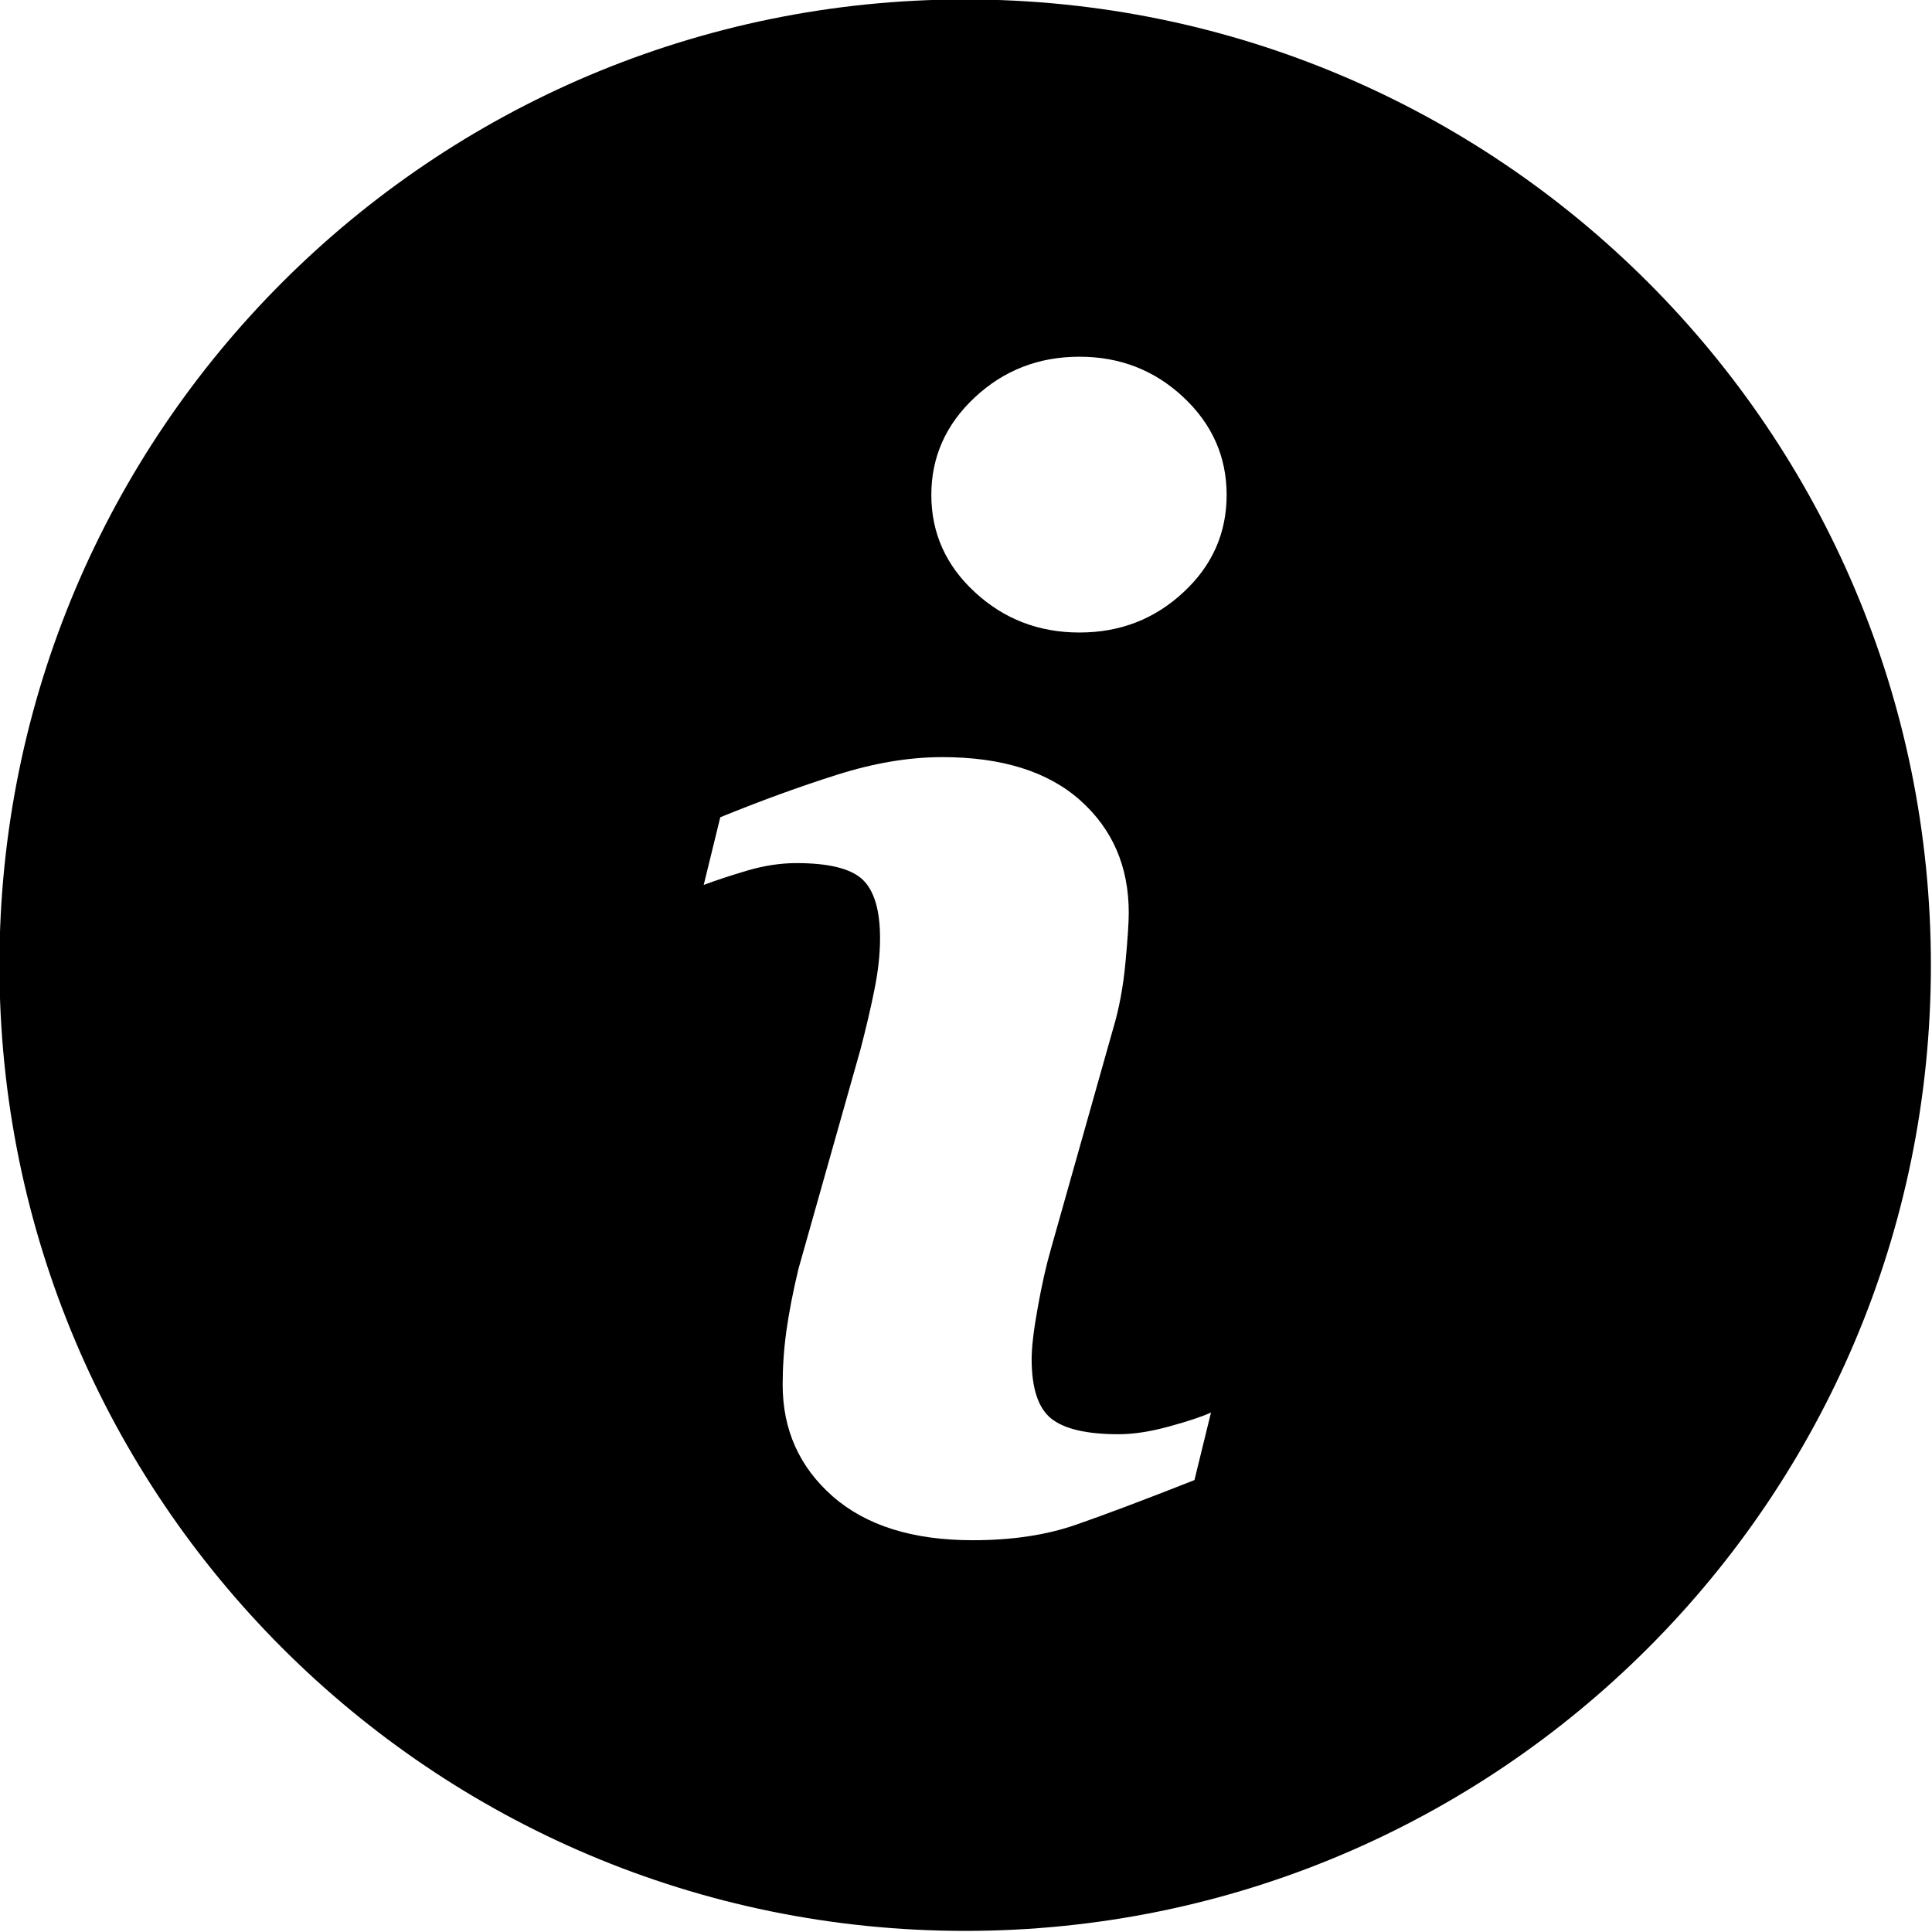 <svg xmlns="http://www.w3.org/2000/svg" xmlns:xlink="http://www.w3.org/1999/xlink" width="500" zoomAndPan="magnify" viewBox="0 0 375 375" height="500" preserveAspectRatio="xMidYMid meet" version="1.0"><path fill="#000000" d="M 187.34 -0.109 C 83.812 -0.109 -0.109 83.812 -0.109 187.34 C -0.109 290.863 83.812 374.785 187.34 374.785 C 290.863 374.785 374.785 290.863 374.785 187.34 C 374.785 83.812 290.863 -0.109 187.34 -0.109 Z M 231.84 287.285 C 222.211 291.086 214.52 293.977 208.793 295.969 C 203.055 297.961 196.398 298.957 188.805 298.957 C 177.148 298.957 168.078 296.102 161.613 290.43 C 155.148 284.734 151.914 277.52 151.914 268.762 C 151.914 265.371 152.145 261.887 152.637 258.336 C 153.129 254.781 153.91 250.773 154.977 246.297 L 167.012 203.707 C 168.082 199.625 168.992 195.762 169.723 192.109 C 170.461 188.477 170.816 185.133 170.816 182.125 C 170.816 176.688 169.691 172.883 167.449 170.742 C 165.207 168.609 160.93 167.527 154.578 167.527 C 151.465 167.527 148.27 168.027 145.008 168.988 C 141.734 169.957 138.938 170.891 136.59 171.762 L 139.805 158.629 C 147.688 155.418 155.227 152.672 162.434 150.391 C 169.641 148.102 176.449 146.957 182.895 146.957 C 194.469 146.957 203.402 149.754 209.68 155.352 C 215.953 160.953 219.09 168.207 219.09 177.156 C 219.09 179.008 218.883 182.27 218.441 186.93 C 218.004 191.602 217.203 195.883 216.027 199.773 L 204.047 242.199 C 203.062 245.605 202.184 249.5 201.41 253.883 C 200.621 258.238 200.242 261.562 200.242 263.797 C 200.242 269.43 201.5 273.277 204.012 275.32 C 206.551 277.367 210.922 278.383 217.125 278.383 C 220.039 278.383 223.352 277.867 227.039 276.848 C 230.719 275.836 233.395 274.941 235.055 274.16 Z M 229.707 114.957 C 224.121 120.164 217.395 122.77 209.523 122.77 C 201.625 122.77 194.879 120.164 189.234 114.957 C 183.594 109.766 180.77 103.453 180.77 96.062 C 180.77 88.688 183.594 82.363 189.234 77.105 C 194.871 71.859 201.625 69.238 209.523 69.238 C 217.395 69.238 224.121 71.867 229.707 77.105 C 235.309 82.363 238.09 88.688 238.09 96.062 C 238.09 103.453 235.309 109.77 229.707 114.957 Z M 229.707 114.957 " fill-opacity="1" fill-rule="nonzero"/></svg>
